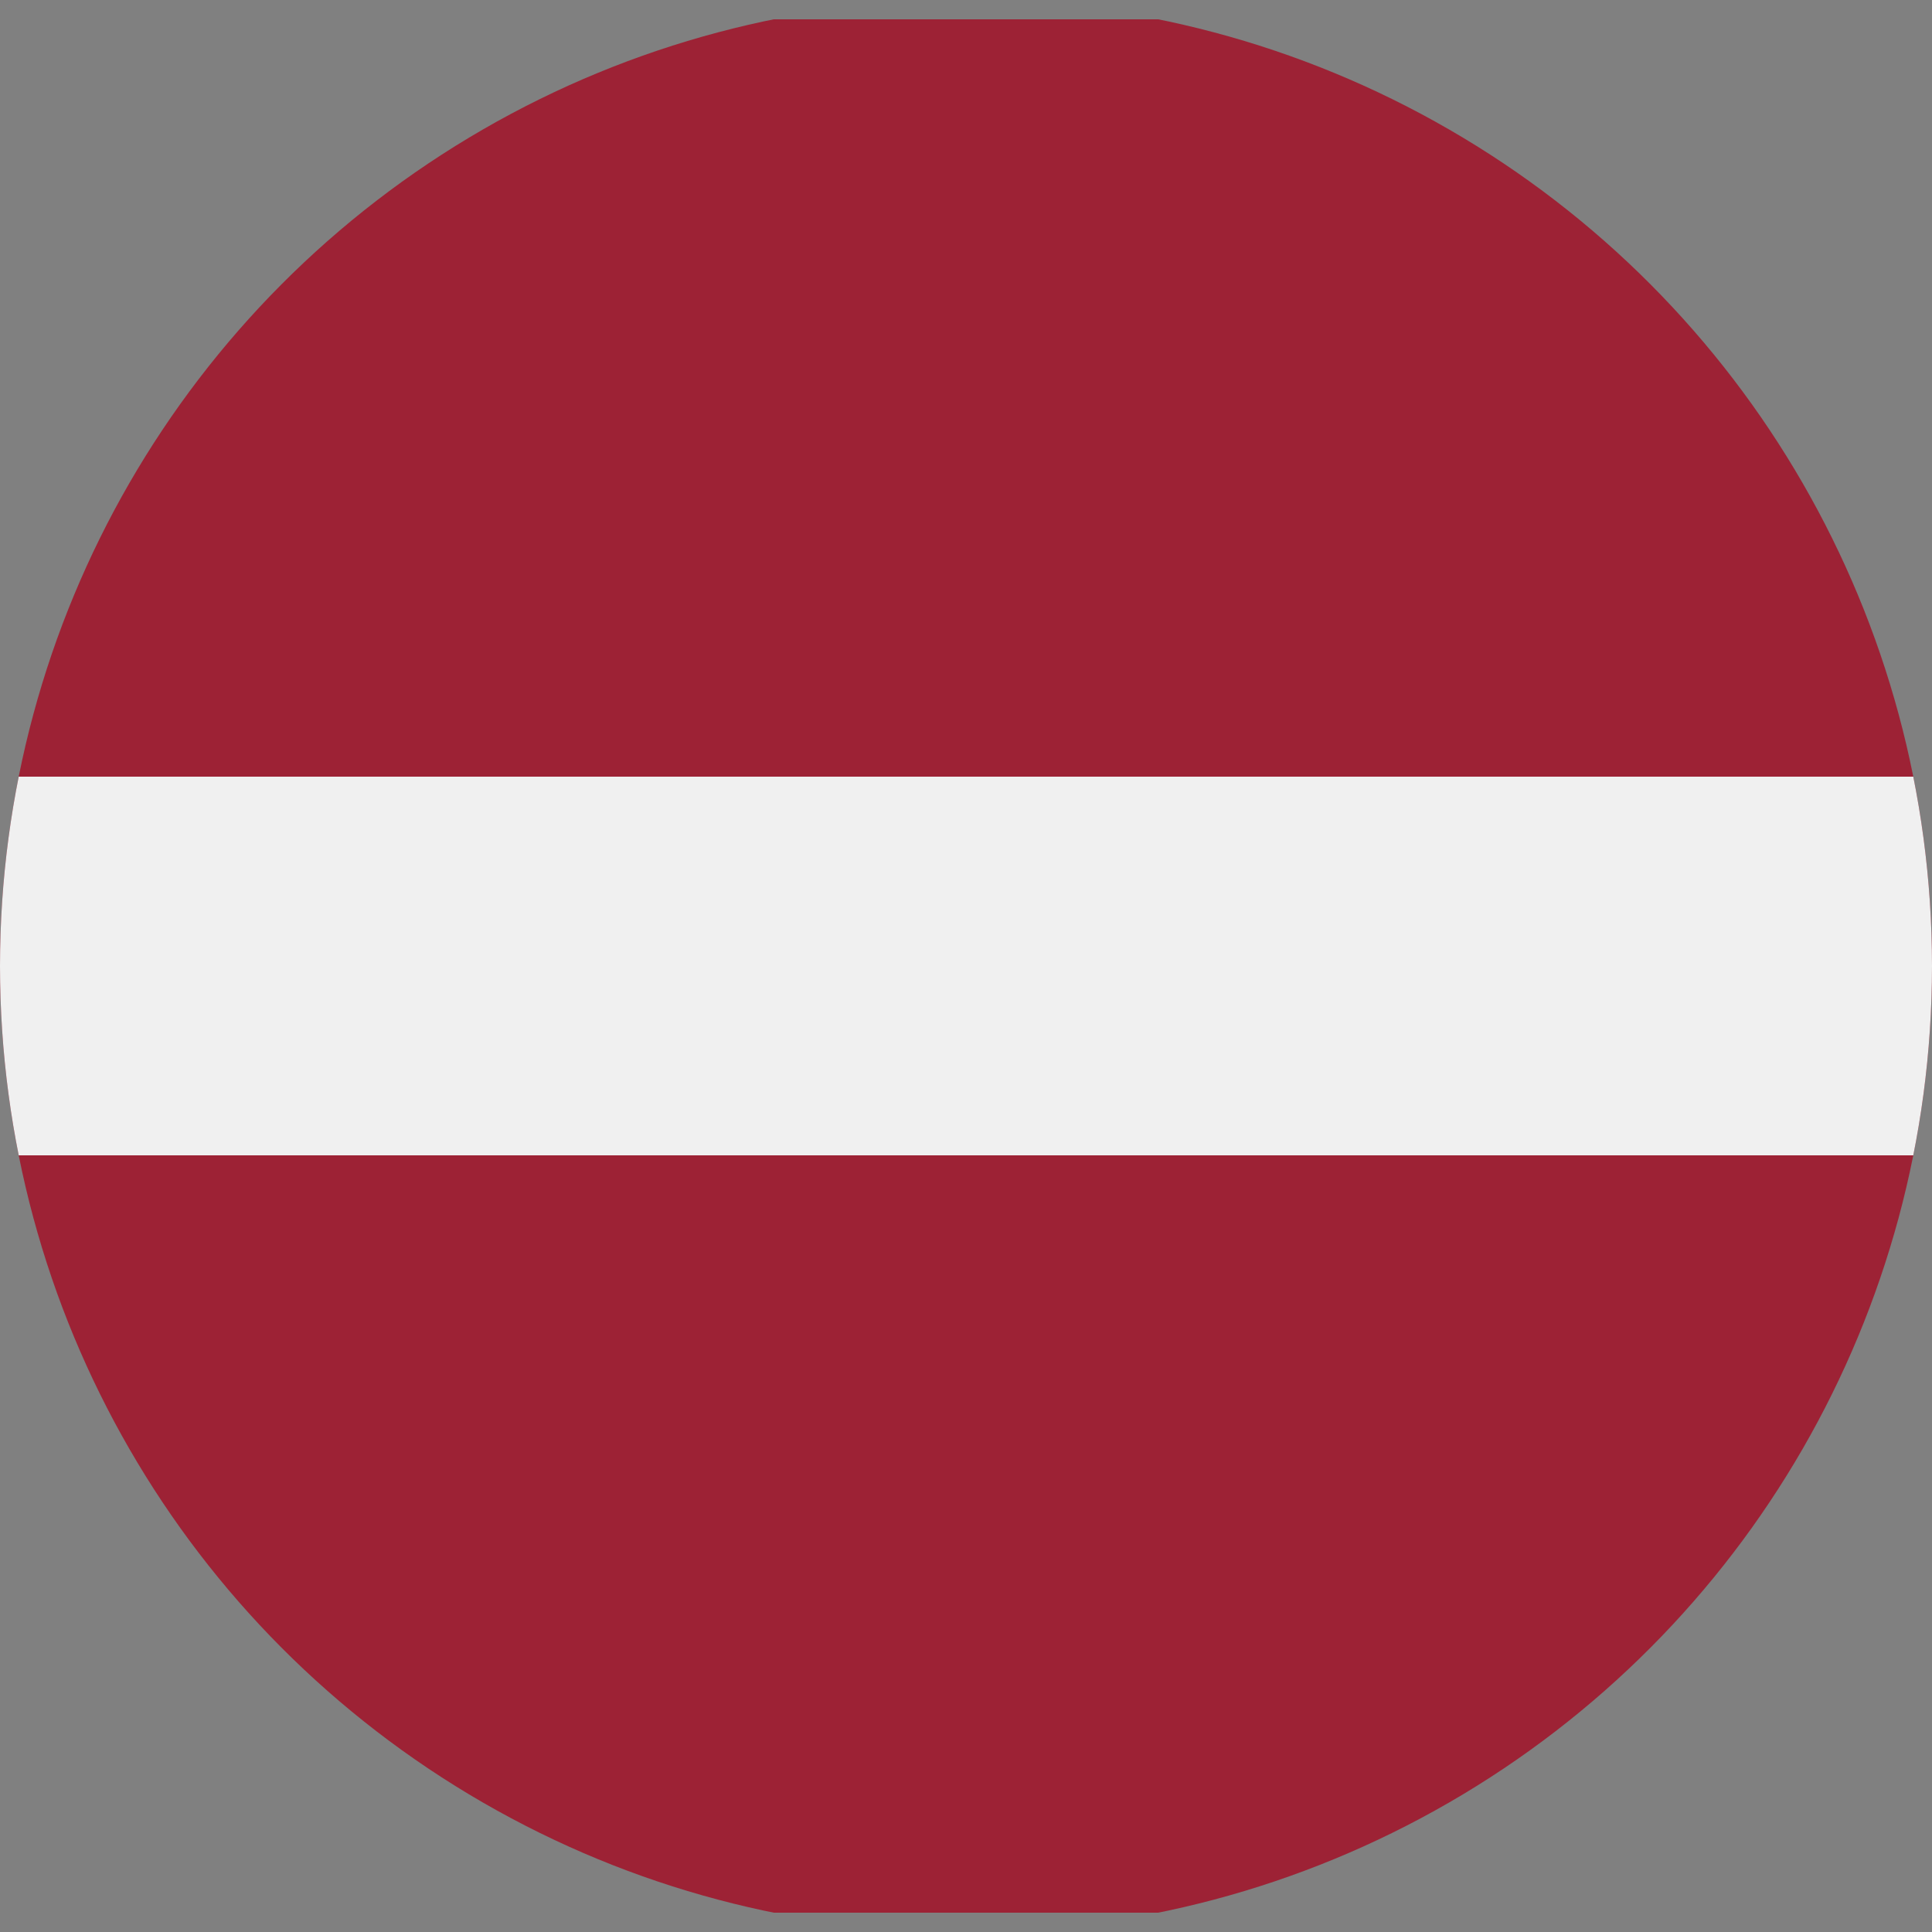 <svg xmlns="http://www.w3.org/2000/svg" xmlns:xlink="http://www.w3.org/1999/xlink" width="23" height="23" viewBox="0 0 23 23">
  <rect x="0" y="0" width="23" height="23" fill="#808080" stroke="none"/>
  <defs>
    <clipPath id="clip-path">
      <circle id="Ellipse_63" data-name="Ellipse 63" cx="11.5" cy="11.5" r="11.5" transform="translate(611 853)" fill="#e2e2e2"/>
    </clipPath>
  </defs>
  <g id="Mask_Group_15" data-name="Mask Group 15" transform="translate(-611 -853)" clip-path="url(#clip-path)">
    <g id="Flag_of_Latvia" transform="translate(599.96 853.23)">
      <path id="Path_16682" data-name="Path 16682" d="M0,0H45.081V22.54H0" fill="#9d2235"/>
      <path id="Path_16683" data-name="Path 16683" d="M0,4.6H45.081V9.108H0" transform="translate(0 4.416)" fill="#f0f0f0"/>
    </g>
  </g>
</svg>
